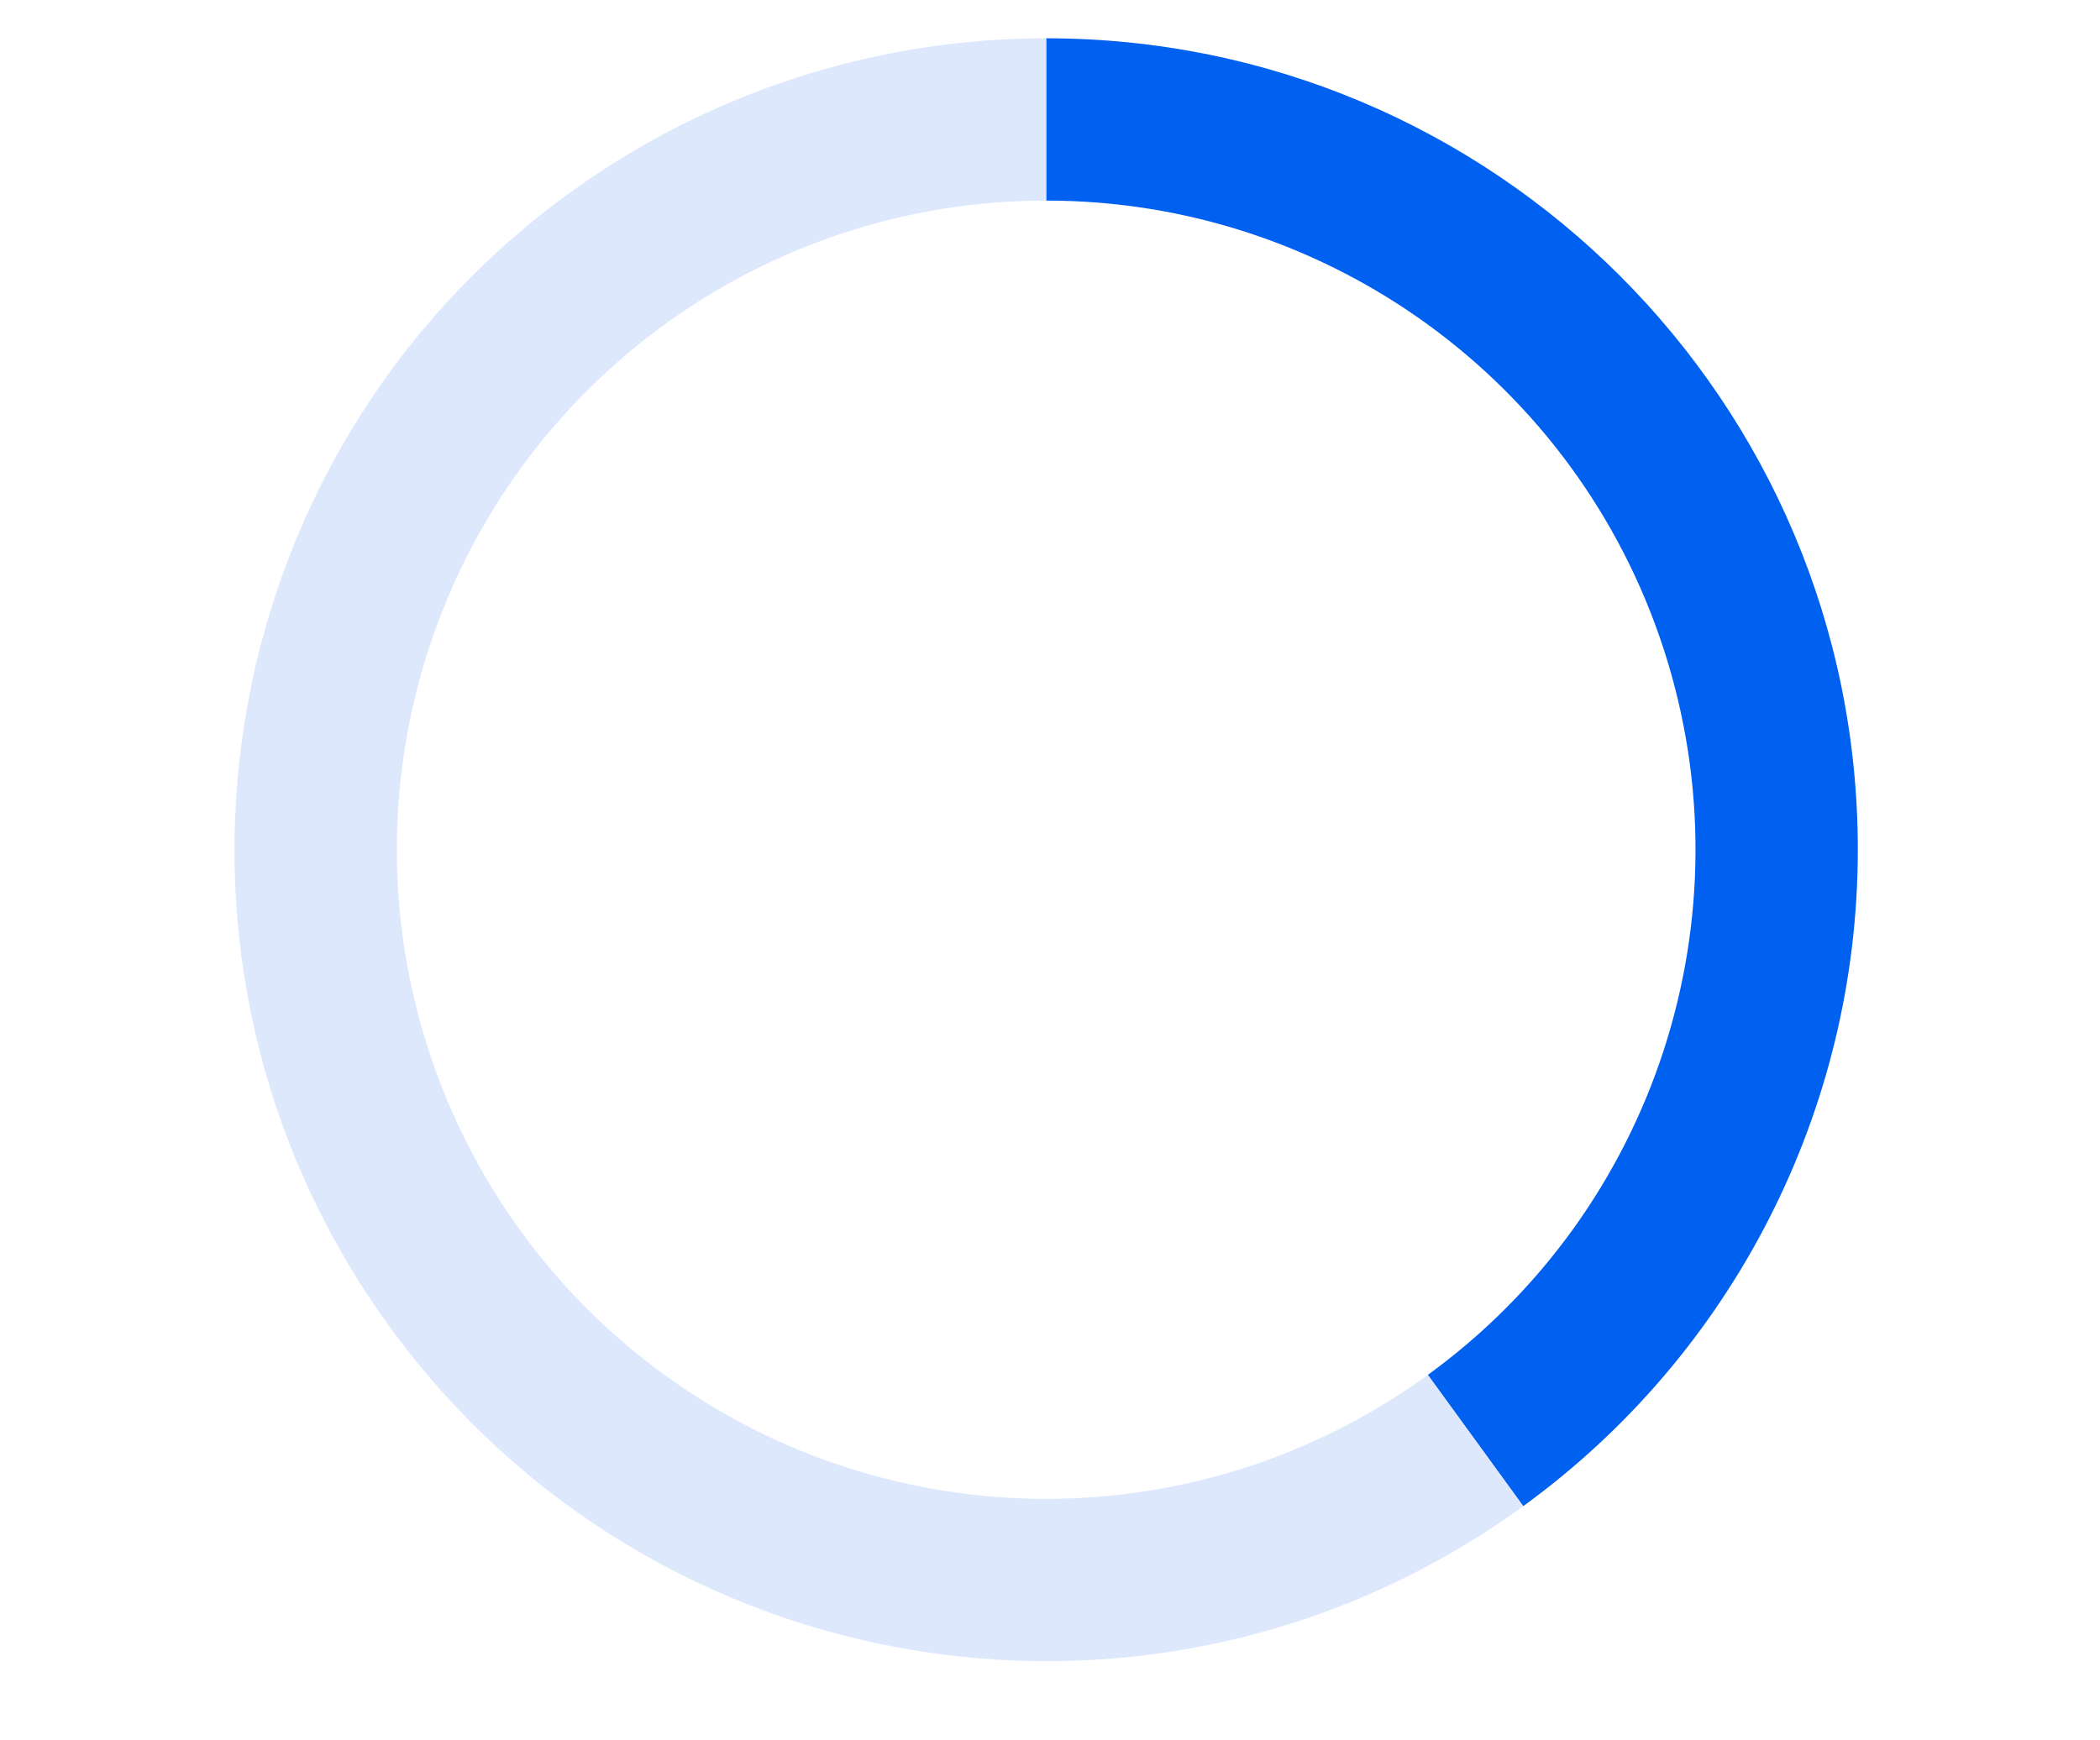 ﻿<?xml version="1.0" encoding="utf-8" standalone="yes"?>
<!DOCTYPE svg PUBLIC "-//W3C//DTD SVG 1.1//EN" "http://www.w3.org/Graphics/SVG/1.1/DTD/svg11.dtd">
<svg version="1.1" xmlns="http://www.w3.org/2000/svg" xmlns:xlink="http://www.w3.org/1999/xlink" width="5.347in" height="4.431in" class="slides-canvas" viewBox="0 0 385 319">
  <g text-rendering="geometricPrecision" transform="scale(1, 1)">
    <g transform="matrix(1, 0, 0, 1, -987, -232)">
      <path stroke-linecap="round" stroke-width="0.75" stroke="none" fill="none" d="M987 231.1L1372.6 231.1 1372.6 550.7 987 550.7z" />
      <path stroke-linecap="round" stroke-width="2" stroke="none" fill="none" d="M1030 239L1327.6 239 1327.6 536.6 1030 536.6z" />
      <path fill="#0060F0" d="M1178.8 268.76L1178.8 239 1178.8 239C1260.98 239 1327.6 305.62 1327.6 387.8 1327.6 435.43 1304.8 480.18 1266.26 508.18L1248.77 484.11C1290.49 453.79 1307.95 400.06 1292.01 351.01 1276.08 301.97 1230.37 268.76 1178.8 268.76" />
      <path stroke-linecap="round" stroke-width="1.5" stroke="#000000" stroke-opacity="0" fill="none" d="M1178.8 268.76L1178.8 239 1178.8 239C1260.98 239 1327.6 305.62 1327.6 387.8 1327.6 435.43 1304.8 480.18 1266.26 508.18L1248.77 484.11C1290.49 453.79 1307.95 400.06 1292.01 351.01 1276.08 301.97 1230.37 268.76 1178.8 268.76" />
      <path fill="#DDE8FD" d="M1248.77 484.11L1266.26 508.18C1199.78 556.49 1106.72 541.75 1058.42 475.26 1010.11 408.78 1024.85 315.72 1091.34 267.42 1116.76 248.95 1147.38 239 1178.8 239L1178.8 239 1178.8 268.76C1127.23 268.76 1081.52 301.97 1065.59 351.01 1049.65 400.06 1067.11 453.79 1108.83 484.11 1150.55 514.42 1207.05 514.42 1248.77 484.11" />
      <path stroke-linecap="round" stroke-width="1.5" stroke="#000000" stroke-opacity="0" fill="none" d="M1248.77 484.11L1266.26 508.18C1199.78 556.49 1106.72 541.75 1058.42 475.26 1010.11 408.78 1024.85 315.72 1091.34 267.42 1116.76 248.95 1147.38 239 1178.8 239L1178.8 239 1178.8 268.76C1127.23 268.76 1081.52 301.97 1065.59 351.01 1049.65 400.06 1067.11 453.79 1108.83 484.11 1150.55 514.42 1207.05 514.42 1248.77 484.11" />
      <path stroke-linecap="round" stroke-width="0.75" stroke="none" fill="#000000" fill-opacity="0" d="M987 231.1L1372.6 231.1 1372.6 550.7 987 550.7z" />
    </g>
  </g>
</svg>